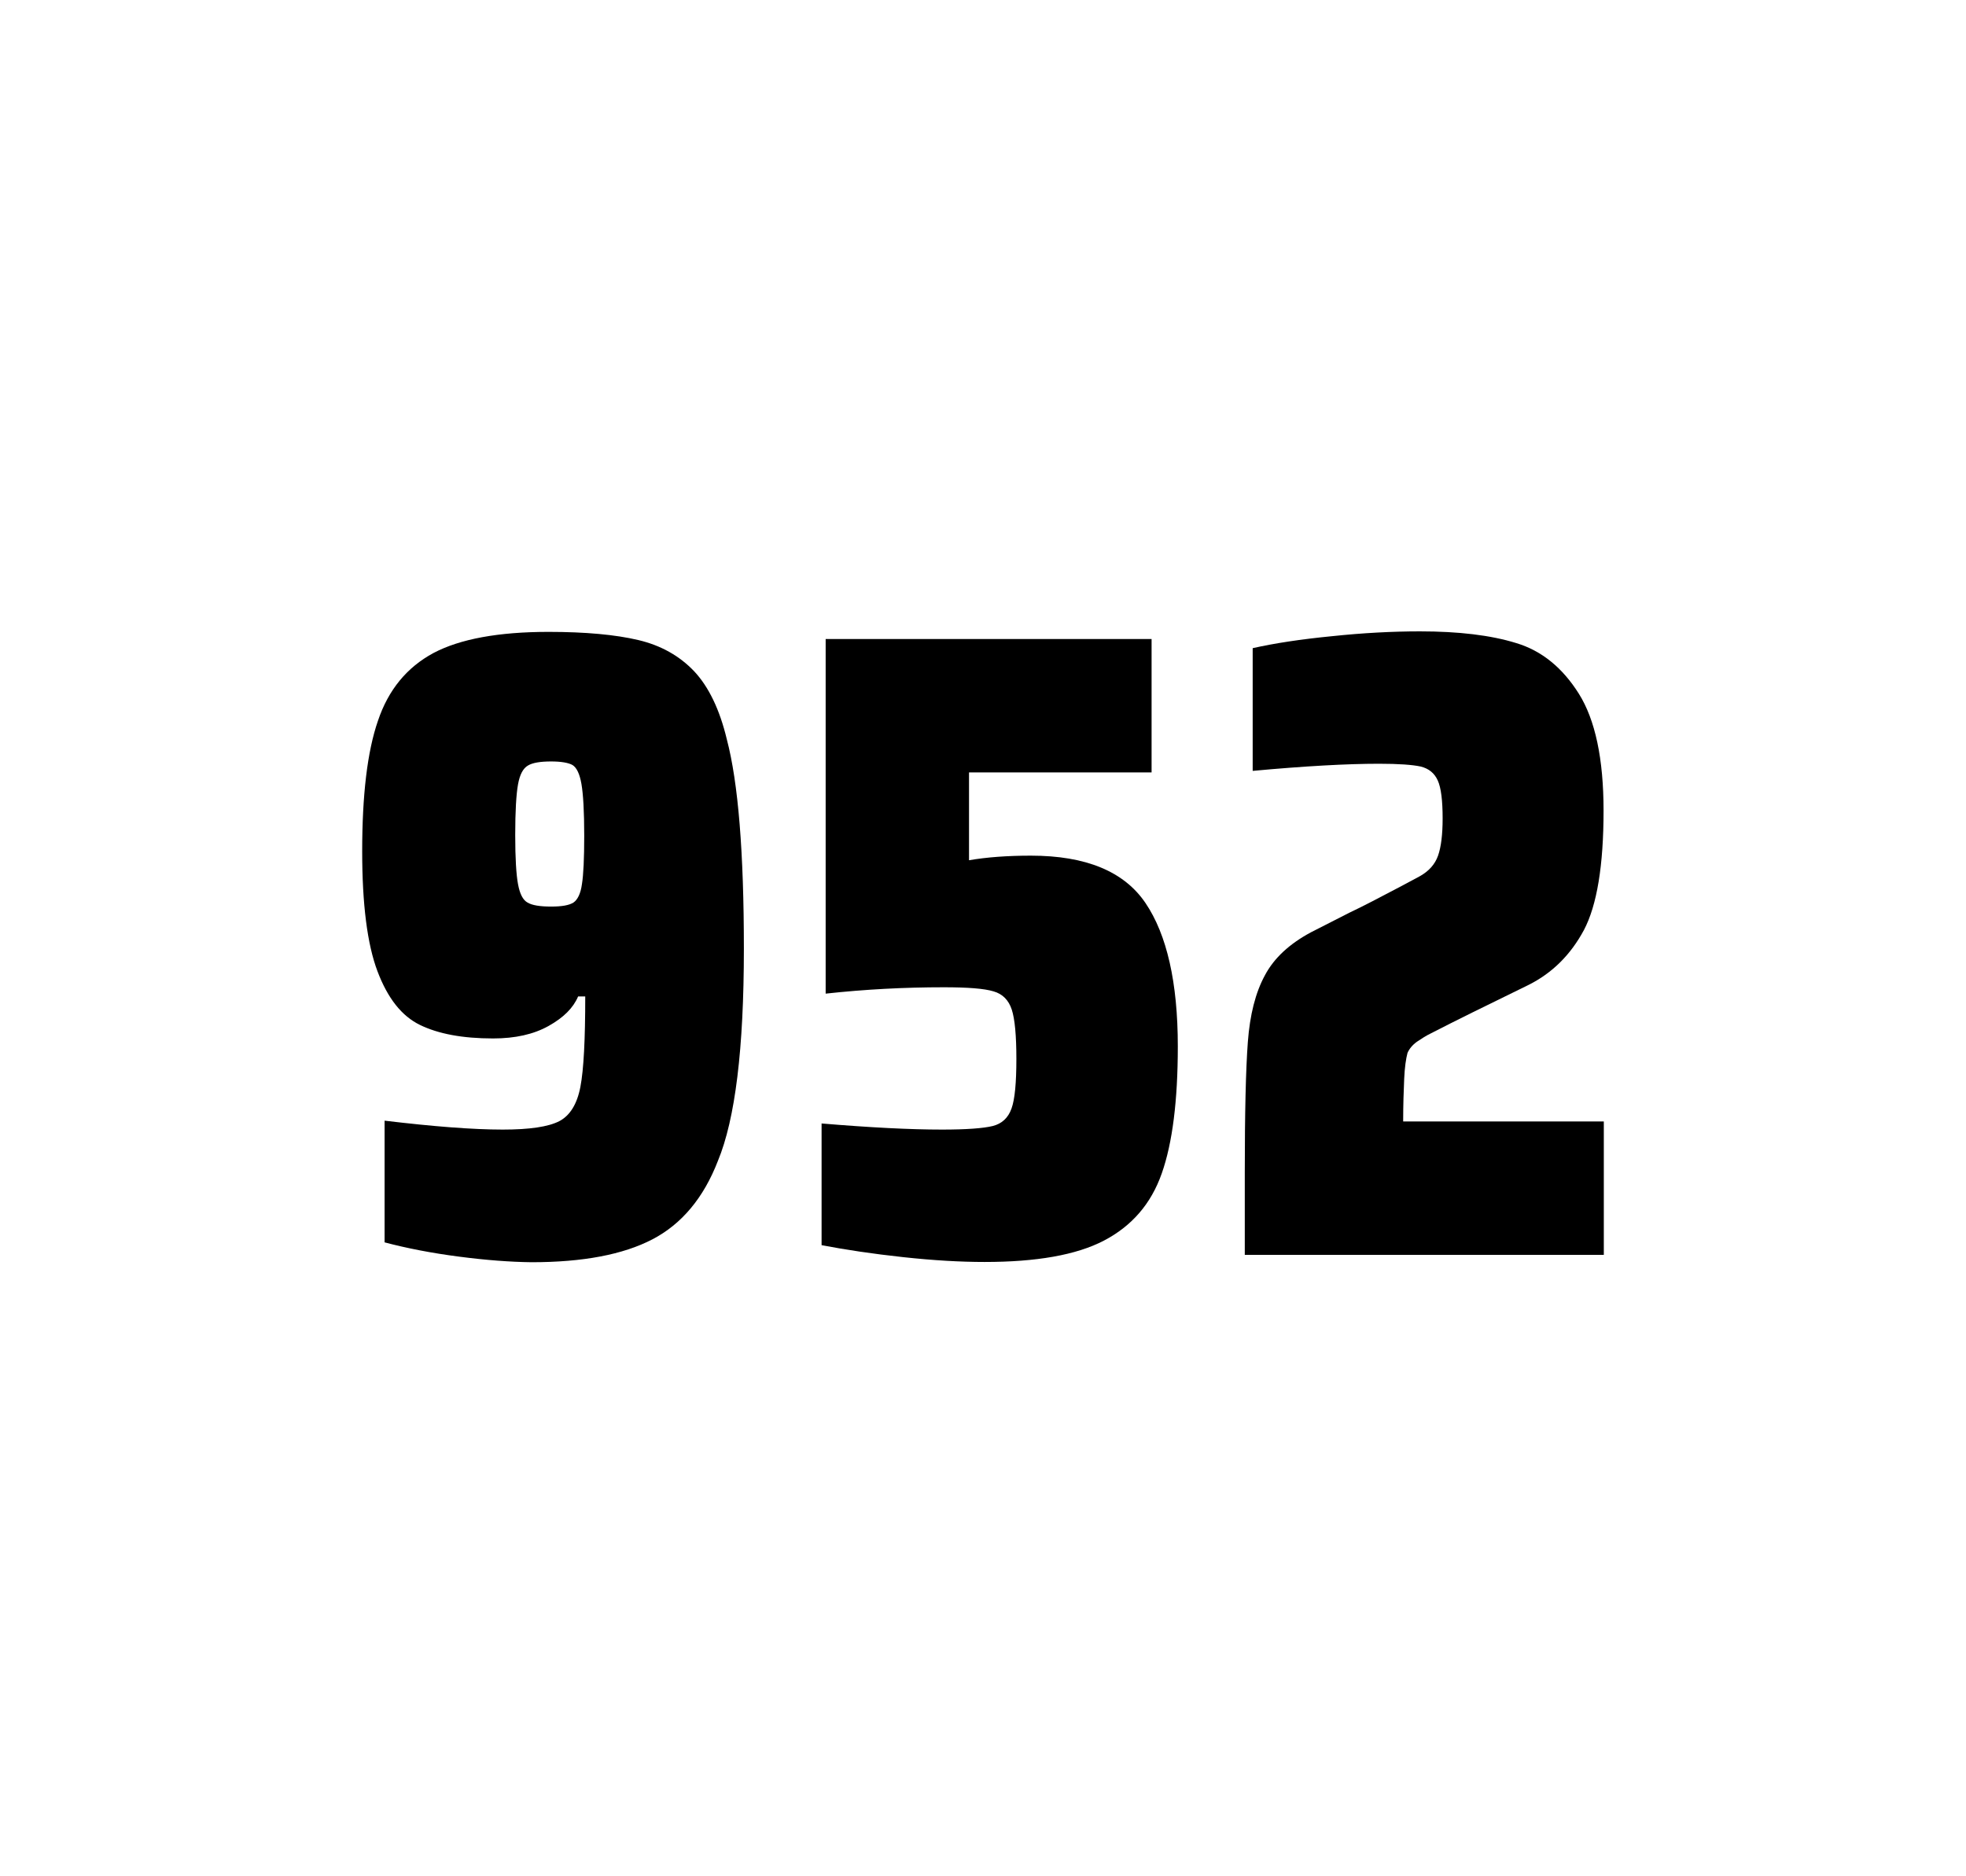 <?xml version="1.0" encoding="utf-8"?>
<svg version="1.1" id="wrapper" x="0px" y="0px" viewBox="0 0 772.1 737" style="enable-background:new 0 0 772.1 737;" xmlns="http://www.w3.org/2000/svg">
  <style type="text/css">
	.st0{fill:none;}
</style>
  <path id="frame" class="st0" d="M 1.5 0 L 770.5 0 C 771.3 0 772 0.7 772 1.5 L 772 735.4 C 772 736.2 771.3 736.9 770.5 736.9 L 1.5 736.9 C 0.7 736.9 0 736.2 0 735.4 L 0 1.5 C 0 0.7 0.7 0 1.5 0 Z"/>
  <g id="numbers"><path id="nine" d="M 180.24 493.6 C 169.44 492.2 159.74 490.3 151.04 488 L 151.04 440.2 C 170.24 442.5 185.74 443.7 197.44 443.7 C 208.04 443.7 215.34 442.6 219.64 440.4 C 223.84 438.2 226.64 433.7 227.94 426.9 C 229.24 420.1 229.84 408.3 229.84 391.4 L 227.04 391.4 C 225.14 395.9 221.34 399.7 215.44 403 C 209.54 406.3 202.34 407.9 193.64 407.9 C 181.64 407.9 172.14 406.1 164.94 402.6 C 157.74 399.1 152.24 392.1 148.24 381.5 C 144.24 370.9 142.24 355.2 142.24 334.4 C 142.24 312.4 144.24 295.2 148.44 283.1 C 152.54 270.9 159.84 262.1 170.24 256.5 C 180.64 251 195.74 248.2 215.44 248.2 C 229.94 248.2 241.74 249.3 250.64 251.4 C 259.54 253.5 266.84 257.6 272.64 263.7 C 278.34 269.8 282.64 278.7 285.44 290.4 C 289.94 307.5 292.14 334.9 292.14 372.7 C 292.14 411.9 288.74 439.6 281.94 456 C 276.34 470.5 267.74 480.8 256.24 486.8 C 244.74 492.8 228.94 495.8 208.74 495.8 C 200.44 495.7 190.94 495 180.24 493.6 Z M 225.24 354.5 C 226.84 353.4 228.04 351 228.54 347.3 C 229.14 343.6 229.44 337.2 229.44 328.3 C 229.44 318.7 229.04 311.9 228.34 307.9 C 227.64 303.9 226.44 301.5 224.84 300.5 C 223.24 299.6 220.34 299.1 216.44 299.1 C 212.24 299.1 209.14 299.6 207.34 300.7 C 205.44 301.8 204.14 304.2 203.44 308.1 C 202.74 312 202.34 318.6 202.34 328 C 202.34 337.1 202.74 343.6 203.44 347.3 C 204.14 351.1 205.34 353.5 207.14 354.5 C 208.94 355.6 212.04 356.1 216.44 356.1 C 220.64 356.1 223.54 355.6 225.24 354.5 Z"/><path id="five" d="M 369.958 443.7 C 379.558 443.7 386.158 443.2 389.858 442.3 C 393.458 441.4 395.958 439.1 397.258 435.4 C 398.558 431.8 399.158 425.3 399.158 415.9 C 399.158 406.8 398.558 400.3 397.358 396.6 C 396.158 392.9 393.758 390.4 390.158 389.4 C 386.558 388.3 380.058 387.8 370.658 387.8 C 355.158 387.8 339.758 388.6 324.258 390.3 L 324.258 251 L 452.258 251 L 452.258 303.4 L 380.558 303.4 L 380.558 337.9 C 387.558 336.7 395.658 336.1 404.858 336.1 C 426.458 336.1 441.458 342.3 449.858 354.7 C 458.258 367.1 462.558 385.9 462.558 411 C 462.558 432.3 460.458 449 456.258 460.9 C 452.058 472.9 444.458 481.6 433.558 487.3 C 422.658 493 406.958 495.7 386.658 495.7 C 377.258 495.7 366.658 495.1 354.658 493.8 C 342.658 492.5 332.058 490.9 322.658 489.1 L 322.658 441.3 C 341.758 442.9 357.558 443.7 369.958 443.7 Z"/><path id="two" d="M 551.46 423.8 C 551.26 428.4 551.06 433.9 551.06 440.5 L 629.86 440.5 L 629.86 492.9 L 488.86 492.9 L 488.86 460.5 C 488.86 437.1 489.26 420 490.06 409.3 C 490.86 398.6 493.06 389.9 496.76 383.1 C 500.36 376.3 506.46 370.7 514.86 366.2 L 529.96 358.5 C 534.86 356.2 541.76 352.6 550.66 347.9 C 551.56 347.4 553.86 346.2 557.56 344.2 C 561.16 342.2 563.56 339.5 564.76 336.1 C 565.96 332.7 566.56 327.8 566.56 321.5 C 566.56 314.5 565.96 309.5 564.66 306.6 C 563.36 303.7 561.16 301.9 557.96 301.1 C 554.76 300.4 549.36 300 541.56 300 C 529.16 300 512.56 300.9 491.96 302.8 L 491.96 254.6 C 500.36 252.7 510.76 251.1 523.06 249.9 C 535.36 248.6 546.96 248 557.66 248 C 572.86 248 585.46 249.5 595.46 252.6 C 605.46 255.6 613.66 262.3 620.06 272.5 C 626.46 282.7 629.76 298 629.76 318.4 C 629.76 340 627.16 355.6 622.06 365.3 C 616.86 375 609.66 382.2 600.26 386.9 C 583.86 394.9 571.06 401.2 561.96 405.9 C 560.06 406.8 558.26 408 556.46 409.2 C 554.66 410.5 553.46 412 552.76 413.6 C 552.16 415.9 551.66 419.2 551.46 423.8 Z"/></g>
</svg>